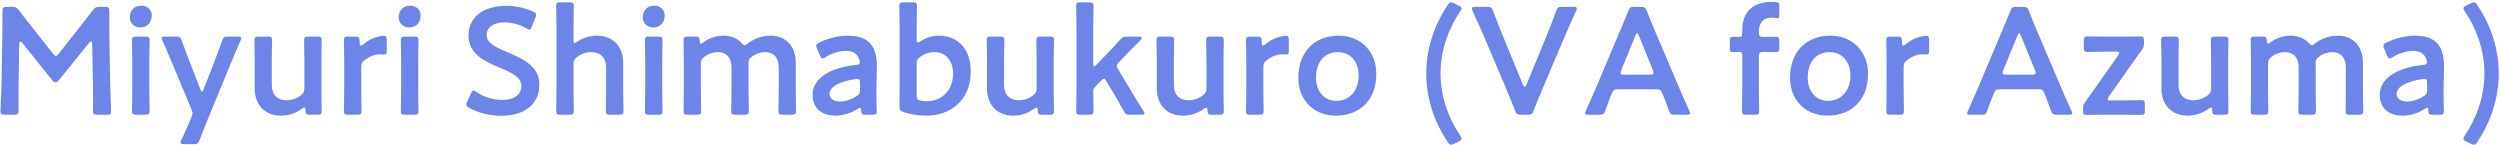 <svg 
 xmlns="http://www.w3.org/2000/svg"
 xmlns:xlink="http://www.w3.org/1999/xlink"
 width="361px" height="21px">
<path fill-rule="evenodd"  fill="#6d85e8"
 d="M357.716,20.503 C357.541,20.767 357.409,20.899 357.211,20.899 C357.101,20.899 356.947,20.833 356.771,20.745 L356.133,20.437 C355.847,20.305 355.715,20.173 355.715,20.019 C355.715,19.909 355.781,19.777 355.913,19.579 C357.563,17.138 358.750,14.037 358.750,10.606 C358.750,7.175 357.563,4.074 355.913,1.633 C355.781,1.457 355.715,1.325 355.715,1.215 C355.715,1.061 355.847,0.929 356.133,0.797 L356.771,0.490 C356.947,0.402 357.101,0.336 357.211,0.336 C357.409,0.336 357.541,0.468 357.716,0.731 C359.740,3.700 360.818,7.175 360.818,10.606 C360.818,14.037 359.740,17.534 357.716,20.503 ZM352.896,16.104 C352.896,16.478 352.764,16.566 352.280,16.566 L351.291,16.566 C350.785,16.566 350.675,16.522 350.653,15.928 C350.631,15.686 350.609,15.554 350.477,15.554 C350.411,15.554 350.323,15.598 350.169,15.708 C349.223,16.324 348.057,16.698 346.935,16.698 C345.044,16.698 343.636,15.708 343.636,13.707 C343.636,10.892 346.957,9.660 349.905,9.375 C350.279,9.353 350.433,9.265 350.455,9.023 C350.455,8.803 350.323,8.341 350.103,8.055 C349.795,7.593 349.245,7.351 348.409,7.351 C347.441,7.351 346.297,7.747 345.506,8.253 C345.308,8.385 345.176,8.451 345.066,8.451 C344.912,8.451 344.824,8.319 344.692,8.011 L344.274,7.043 C344.186,6.867 344.164,6.735 344.164,6.625 C344.164,6.428 344.296,6.296 344.604,6.142 C345.748,5.570 347.309,5.152 348.717,5.152 C351.533,5.152 352.918,6.450 352.918,9.550 L352.852,12.893 C352.830,14.147 352.896,15.730 352.896,16.104 ZM350.477,11.992 C350.477,11.552 350.411,11.398 350.103,11.398 C350.015,11.398 349.949,11.398 349.839,11.420 C347.815,11.706 346.078,12.432 346.078,13.531 C346.078,14.257 346.671,14.653 347.595,14.653 C348.365,14.653 349.223,14.367 349.927,13.927 C350.367,13.663 350.477,13.487 350.477,12.959 L350.477,11.992 ZM340.612,16.566 L339.336,16.566 C338.830,16.566 338.698,16.478 338.698,16.016 C338.698,15.862 338.742,14.037 338.742,13.047 L338.742,9.770 C338.742,8.429 338.104,7.527 336.740,7.527 C336.125,7.527 335.465,7.725 334.805,8.231 C334.453,8.495 334.387,8.627 334.387,9.089 L334.387,13.047 C334.387,14.037 334.431,15.862 334.431,16.016 C334.431,16.478 334.299,16.566 333.793,16.566 L332.517,16.566 C332.011,16.566 331.879,16.478 331.879,16.016 C331.879,15.862 331.923,14.037 331.923,13.047 L331.923,9.770 C331.923,8.429 331.285,7.527 329.922,7.527 C329.284,7.527 328.646,7.725 327.986,8.209 C327.612,8.517 327.502,8.715 327.502,9.199 L327.502,13.047 C327.502,14.037 327.546,15.862 327.546,16.016 C327.546,16.478 327.414,16.566 326.908,16.566 L325.632,16.566 C325.126,16.566 324.995,16.478 324.995,16.016 C324.995,15.862 325.039,14.037 325.039,13.047 L325.039,8.803 C325.039,7.813 324.995,5.988 324.995,5.834 C324.995,5.372 325.126,5.284 325.632,5.284 L326.710,5.284 C327.216,5.284 327.304,5.372 327.326,5.878 C327.348,6.164 327.392,6.296 327.502,6.296 C327.568,6.296 327.678,6.252 327.832,6.142 C328.624,5.526 329.636,5.152 330.758,5.152 C331.857,5.152 332.759,5.526 333.397,6.208 C333.595,6.428 333.705,6.538 333.837,6.538 C333.947,6.538 334.057,6.450 334.277,6.274 C335.179,5.592 336.301,5.152 337.576,5.152 C339.754,5.152 341.206,6.647 341.206,9.089 L341.206,13.047 C341.206,14.037 341.250,15.862 341.250,16.016 C341.250,16.478 341.118,16.566 340.612,16.566 ZM321.792,16.016 C321.792,16.478 321.660,16.566 321.154,16.566 L320.099,16.566 C319.571,16.566 319.461,16.500 319.439,15.928 C319.417,15.642 319.395,15.532 319.285,15.532 C319.219,15.532 319.109,15.576 318.955,15.686 C318.119,16.302 317.085,16.698 315.897,16.698 C313.632,16.698 312.114,15.203 312.114,12.761 L312.114,8.781 C312.114,7.813 312.070,5.988 312.070,5.834 C312.070,5.372 312.202,5.284 312.708,5.284 L313.984,5.284 C314.490,5.284 314.622,5.372 314.622,5.834 C314.622,5.988 314.578,7.813 314.578,8.781 L314.578,12.234 C314.578,13.575 315.281,14.477 316.733,14.477 C317.415,14.477 318.119,14.257 318.801,13.751 C319.175,13.443 319.285,13.245 319.285,12.761 L319.285,8.781 C319.285,7.813 319.241,5.988 319.241,5.834 C319.241,5.372 319.373,5.284 319.879,5.284 L321.154,5.284 C321.660,5.284 321.792,5.372 321.792,5.834 C321.792,5.988 321.748,7.813 321.748,8.781 L321.748,13.047 C321.748,14.037 321.792,15.862 321.792,16.016 ZM309.173,16.588 C309.019,16.588 307.480,16.566 306.622,16.566 L303.674,16.566 C302.926,16.566 301.585,16.588 301.299,16.588 C300.881,16.588 300.793,16.500 300.793,16.016 L300.793,15.620 C300.793,15.159 300.859,15.049 301.189,14.609 C301.519,14.169 301.827,13.729 302.135,13.289 L305.852,8.011 C305.962,7.835 306.028,7.725 306.028,7.637 C306.028,7.505 305.874,7.461 305.566,7.461 L304.004,7.461 C303.146,7.461 301.607,7.505 301.453,7.505 C300.991,7.505 300.903,7.373 300.903,6.867 L300.903,5.900 C300.903,5.394 300.991,5.262 301.453,5.262 C301.607,5.262 303.146,5.284 304.004,5.284 L306.732,5.284 C307.458,5.284 308.887,5.262 309.041,5.262 C309.503,5.262 309.591,5.394 309.591,5.900 L309.591,6.186 C309.591,6.735 309.525,6.911 309.195,7.351 C308.909,7.725 308.645,8.121 308.337,8.517 L304.510,13.949 C304.400,14.125 304.334,14.235 304.334,14.323 C304.334,14.455 304.488,14.499 304.796,14.499 L306.622,14.499 C307.480,14.499 309.019,14.455 309.173,14.455 C309.635,14.455 309.723,14.587 309.723,15.093 L309.723,15.950 C309.723,16.456 309.635,16.588 309.173,16.588 ZM298.722,16.566 L297.028,16.566 C296.456,16.566 296.346,16.478 296.148,15.950 C295.774,14.895 295.489,14.147 295.181,13.421 C294.983,12.937 294.851,12.893 294.257,12.893 L288.868,12.893 C288.296,12.893 288.142,12.937 287.944,13.421 C287.636,14.147 287.350,14.895 286.976,15.950 C286.778,16.478 286.668,16.566 286.096,16.566 L284.556,16.566 C284.204,16.566 284.050,16.522 284.050,16.346 C284.050,16.258 284.095,16.148 284.183,15.972 C284.864,14.433 285.348,13.333 285.810,12.256 L288.956,4.800 C289.352,3.854 289.814,2.799 290.275,1.611 C290.473,1.083 290.583,0.995 291.155,0.995 L292.101,0.995 C292.673,0.995 292.783,1.083 292.981,1.611 C293.443,2.799 293.883,3.854 294.279,4.778 L297.446,12.212 C297.930,13.355 298.414,14.455 299.096,15.972 C299.184,16.148 299.228,16.258 299.228,16.346 C299.228,16.522 299.074,16.566 298.722,16.566 ZM293.861,10.166 L291.815,5.130 C291.727,4.910 291.661,4.778 291.573,4.778 C291.507,4.778 291.419,4.888 291.331,5.130 L289.264,10.166 C289.198,10.320 289.176,10.452 289.176,10.540 C289.176,10.738 289.330,10.782 289.682,10.782 L293.443,10.782 C293.795,10.782 293.949,10.738 293.949,10.540 C293.949,10.452 293.927,10.320 293.861,10.166 ZM277.659,7.835 C276.911,7.835 276.053,8.143 275.371,8.693 C274.997,8.979 274.887,9.199 274.887,9.682 L274.887,13.047 C274.887,14.037 274.931,15.862 274.931,16.016 C274.931,16.478 274.799,16.566 274.293,16.566 L273.018,16.566 C272.512,16.566 272.380,16.478 272.380,16.016 C272.380,15.862 272.424,14.037 272.424,13.047 L272.424,8.803 C272.424,7.813 272.380,5.988 272.380,5.834 C272.380,5.372 272.512,5.284 273.018,5.284 L273.941,5.284 C274.513,5.284 274.645,5.372 274.645,5.944 C274.645,6.428 274.711,6.603 274.843,6.603 C274.909,6.603 275.019,6.538 275.173,6.406 C275.723,5.944 276.295,5.614 276.933,5.394 C277.329,5.284 277.835,5.174 278.143,5.174 C278.473,5.174 278.561,5.328 278.561,5.768 L278.561,7.439 C278.561,7.769 278.429,7.879 278.187,7.879 C278.077,7.879 277.879,7.835 277.659,7.835 ZM263.916,16.698 C260.792,16.698 258.482,14.565 258.482,11.200 C258.482,7.659 260.660,5.152 264.311,5.152 C267.413,5.152 269.745,7.329 269.745,10.694 C269.745,14.389 267.391,16.698 263.916,16.698 ZM267.193,10.892 C267.193,8.825 265.917,7.527 264.201,7.527 C262.134,7.527 261.034,9.111 261.034,11.222 C261.034,13.245 262.266,14.565 263.981,14.565 C265.873,14.565 267.193,13.091 267.193,10.892 ZM256.270,7.527 C256.072,7.527 255.368,7.505 254.972,7.505 L254.643,7.505 C254.093,7.505 253.983,7.615 253.983,8.165 L253.983,13.047 C253.983,14.015 254.027,15.862 254.027,16.016 C254.027,16.478 253.895,16.566 253.389,16.566 L252.179,16.566 C251.673,16.566 251.541,16.478 251.541,16.016 C251.541,15.862 251.585,14.015 251.585,13.047 L251.585,8.011 C251.585,7.615 251.453,7.505 251.145,7.505 C250.903,7.505 250.529,7.527 250.265,7.527 C249.847,7.527 249.781,7.373 249.781,6.867 L249.781,5.966 C249.781,5.460 249.847,5.306 250.265,5.306 C250.529,5.306 250.903,5.328 251.145,5.328 C251.475,5.328 251.585,5.218 251.585,4.690 L251.585,4.338 C251.585,1.919 252.927,0.270 255.808,0.270 C256.006,0.270 256.204,0.270 256.402,0.292 C256.842,0.336 256.930,0.446 256.930,0.885 L256.930,2.139 C256.930,2.491 256.886,2.623 256.644,2.623 C256.468,2.623 256.160,2.557 255.830,2.557 C254.445,2.557 253.983,3.503 253.983,4.602 C253.983,5.240 254.093,5.328 254.643,5.328 L254.972,5.328 C255.368,5.328 256.050,5.306 256.270,5.306 C256.842,5.306 256.930,5.394 256.930,5.944 L256.930,6.889 C256.930,7.439 256.842,7.527 256.270,7.527 ZM243.553,16.566 L241.859,16.566 C241.287,16.566 241.177,16.478 240.980,15.950 C240.606,14.895 240.320,14.147 240.012,13.421 C239.814,12.937 239.682,12.893 239.088,12.893 L233.699,12.893 C233.127,12.893 232.973,12.937 232.775,13.421 C232.467,14.147 232.181,14.895 231.807,15.950 C231.609,16.478 231.499,16.566 230.927,16.566 L229.388,16.566 C229.036,16.566 228.882,16.522 228.882,16.346 C228.882,16.258 228.926,16.148 229.014,15.972 C229.695,14.433 230.179,13.333 230.641,12.256 L233.787,4.800 C234.183,3.854 234.645,2.799 235.107,1.611 C235.304,1.083 235.414,0.995 235.986,0.995 L236.932,0.995 C237.504,0.995 237.614,1.083 237.812,1.611 C238.274,2.799 238.714,3.854 239.110,4.778 L242.277,12.212 C242.761,13.355 243.245,14.455 243.927,15.972 C244.015,16.148 244.059,16.258 244.059,16.346 C244.059,16.522 243.905,16.566 243.553,16.566 ZM238.692,10.166 L236.646,5.130 C236.558,4.910 236.492,4.778 236.404,4.778 C236.338,4.778 236.250,4.888 236.162,5.130 L234.095,10.166 C234.029,10.320 234.007,10.452 234.007,10.540 C234.007,10.738 234.161,10.782 234.513,10.782 L238.274,10.782 C238.626,10.782 238.780,10.738 238.780,10.540 C238.780,10.452 238.758,10.320 238.692,10.166 ZM225.909,5.372 L222.785,12.717 C222.390,13.663 221.928,14.741 221.466,15.950 C221.268,16.478 221.158,16.566 220.586,16.566 L219.662,16.566 C219.090,16.566 218.980,16.478 218.760,15.950 C218.298,14.741 217.858,13.685 217.462,12.739 L214.339,5.394 C213.833,4.228 213.349,3.107 212.645,1.589 C212.579,1.435 212.535,1.303 212.535,1.215 C212.535,1.039 212.689,0.995 213.041,0.995 L214.735,0.995 C215.307,0.995 215.417,1.083 215.615,1.611 C216.143,3.041 216.583,4.096 216.978,5.108 L219.926,12.256 C219.992,12.432 220.080,12.519 220.168,12.519 C220.256,12.519 220.322,12.432 220.410,12.256 L223.335,5.152 C223.753,4.096 224.193,3.041 224.699,1.611 C224.897,1.083 225.007,0.995 225.579,0.995 L227.207,0.995 C227.559,0.995 227.691,1.039 227.691,1.215 C227.691,1.303 227.647,1.413 227.581,1.589 C226.877,3.107 226.371,4.272 225.909,5.372 ZM211.054,20.019 C211.054,20.173 210.922,20.305 210.636,20.437 L209.998,20.745 C209.822,20.833 209.668,20.899 209.558,20.899 C209.360,20.899 209.228,20.767 209.052,20.503 C207.029,17.534 205.951,14.037 205.951,10.606 C205.951,7.175 207.029,3.700 209.052,0.731 C209.228,0.468 209.360,0.336 209.558,0.336 C209.668,0.336 209.822,0.402 209.998,0.490 L210.636,0.797 C210.922,0.929 211.054,1.061 211.054,1.215 C211.054,1.325 210.988,1.457 210.856,1.633 C209.206,4.074 208.018,7.175 208.018,10.606 C208.018,14.037 209.206,17.138 210.856,19.579 C210.988,19.777 211.054,19.909 211.054,20.019 ZM192.911,16.698 C189.788,16.698 187.478,14.565 187.478,11.200 C187.478,7.659 189.656,5.152 193.307,5.152 C196.408,5.152 198.740,7.329 198.740,10.694 C198.740,14.389 196.386,16.698 192.911,16.698 ZM196.189,10.892 C196.189,8.825 194.913,7.527 193.197,7.527 C191.129,7.527 190.030,9.111 190.030,11.222 C190.030,13.245 191.261,14.565 192.977,14.565 C194.869,14.565 196.189,13.091 196.189,10.892 ZM185.200,7.835 C184.452,7.835 183.594,8.143 182.912,8.693 C182.538,8.979 182.428,9.199 182.428,9.682 L182.428,13.047 C182.428,14.037 182.472,15.862 182.472,16.016 C182.472,16.478 182.340,16.566 181.834,16.566 L180.559,16.566 C180.053,16.566 179.921,16.478 179.921,16.016 C179.921,15.862 179.965,14.037 179.965,13.047 L179.965,8.803 C179.965,7.813 179.921,5.988 179.921,5.834 C179.921,5.372 180.053,5.284 180.559,5.284 L181.482,5.284 C182.054,5.284 182.186,5.372 182.186,5.944 C182.186,6.428 182.252,6.603 182.384,6.603 C182.450,6.603 182.560,6.538 182.714,6.406 C183.264,5.944 183.836,5.614 184.474,5.394 C184.870,5.284 185.376,5.174 185.684,5.174 C186.014,5.174 186.102,5.328 186.102,5.768 L186.102,7.439 C186.102,7.769 185.970,7.879 185.728,7.879 C185.618,7.879 185.420,7.835 185.200,7.835 ZM176.719,16.016 C176.719,16.478 176.587,16.566 176.081,16.566 L175.025,16.566 C174.497,16.566 174.387,16.500 174.365,15.928 C174.343,15.642 174.321,15.532 174.211,15.532 C174.145,15.532 174.035,15.576 173.881,15.686 C173.045,16.302 172.011,16.698 170.824,16.698 C168.558,16.698 167.040,15.203 167.040,12.761 L167.040,8.781 C167.040,7.813 166.996,5.988 166.996,5.834 C166.996,5.372 167.128,5.284 167.634,5.284 L168.910,5.284 C169.416,5.284 169.548,5.372 169.548,5.834 C169.548,5.988 169.504,7.813 169.504,8.781 L169.504,12.234 C169.504,13.575 170.208,14.477 171.659,14.477 C172.341,14.477 173.045,14.257 173.727,13.751 C174.101,13.443 174.211,13.245 174.211,12.761 L174.211,8.781 C174.211,7.813 174.167,5.988 174.167,5.834 C174.167,5.372 174.299,5.284 174.805,5.284 L176.081,5.284 C176.587,5.284 176.719,5.372 176.719,5.834 C176.719,5.988 176.675,7.813 176.675,8.781 L176.675,13.047 C176.675,14.037 176.719,15.862 176.719,16.016 ZM164.794,16.566 L163.210,16.566 C162.638,16.566 162.506,16.478 162.242,15.994 C161.736,15.071 161.230,14.169 160.724,13.333 L159.778,11.750 C159.646,11.508 159.537,11.376 159.405,11.376 C159.295,11.376 159.163,11.486 158.987,11.662 L158.063,12.629 C157.887,12.827 157.865,12.915 157.865,13.267 C157.865,14.147 157.909,15.862 157.909,16.016 C157.909,16.478 157.777,16.566 157.271,16.566 L156.039,16.566 C155.533,16.566 155.401,16.478 155.401,16.016 C155.401,15.862 155.445,14.037 155.445,13.047 L155.445,3.854 C155.445,2.865 155.401,1.039 155.401,0.885 C155.401,0.424 155.533,0.336 156.039,0.336 L157.271,0.336 C157.777,0.336 157.909,0.424 157.909,0.885 C157.909,1.039 157.865,2.865 157.865,3.854 L157.865,9.177 C157.865,9.463 157.909,9.594 157.997,9.594 C158.063,9.594 158.173,9.507 158.327,9.353 L159.866,7.747 C160.482,7.131 161.076,6.494 161.692,5.790 C162.044,5.372 162.220,5.284 162.792,5.284 L164.486,5.284 C164.750,5.284 164.882,5.372 164.882,5.482 C164.882,5.570 164.838,5.658 164.750,5.746 C163.826,6.669 163.012,7.483 162.242,8.297 L161.604,8.957 C161.384,9.199 161.274,9.331 161.274,9.507 C161.274,9.638 161.340,9.792 161.472,10.012 L163.232,12.959 C163.738,13.839 164.376,14.873 165.102,16.016 C165.212,16.192 165.278,16.302 165.278,16.390 C165.278,16.522 165.124,16.566 164.794,16.566 ZM152.199,16.016 C152.199,16.478 152.067,16.566 151.561,16.566 L150.505,16.566 C149.977,16.566 149.867,16.500 149.845,15.928 C149.823,15.642 149.801,15.532 149.691,15.532 C149.625,15.532 149.515,15.576 149.361,15.686 C148.526,16.302 147.492,16.698 146.304,16.698 C144.038,16.698 142.521,15.203 142.521,12.761 L142.521,8.781 C142.521,7.813 142.477,5.988 142.477,5.834 C142.477,5.372 142.609,5.284 143.115,5.284 L144.390,5.284 C144.896,5.284 145.028,5.372 145.028,5.834 C145.028,5.988 144.984,7.813 144.984,8.781 L144.984,12.234 C144.984,13.575 145.688,14.477 147.140,14.477 C147.822,14.477 148.526,14.257 149.208,13.751 C149.581,13.443 149.691,13.245 149.691,12.761 L149.691,8.781 C149.691,7.813 149.647,5.988 149.647,5.834 C149.647,5.372 149.779,5.284 150.285,5.284 L151.561,5.284 C152.067,5.284 152.199,5.372 152.199,5.834 C152.199,5.988 152.155,7.813 152.155,8.781 L152.155,13.047 C152.155,14.037 152.199,15.862 152.199,16.016 ZM133.819,16.698 C132.522,16.698 131.444,16.500 130.520,16.192 C130.014,16.038 129.882,15.884 129.882,15.423 C129.882,15.137 129.904,13.421 129.904,12.432 L129.904,3.854 C129.904,2.865 129.860,1.039 129.860,0.885 C129.860,0.424 129.992,0.336 130.498,0.336 L131.774,0.336 C132.280,0.336 132.412,0.424 132.412,0.885 C132.412,1.039 132.368,2.865 132.368,3.854 L132.368,5.680 C132.368,5.988 132.412,6.142 132.544,6.142 C132.610,6.142 132.742,6.076 132.896,5.966 C133.643,5.482 134.589,5.152 135.601,5.152 C138.395,5.152 140.176,7.175 140.176,10.298 C140.176,14.697 136.987,16.698 133.819,16.698 ZM134.919,7.527 C134.149,7.527 133.467,7.791 132.874,8.209 C132.478,8.517 132.368,8.715 132.368,9.199 L132.368,13.795 C132.368,14.301 132.500,14.455 133.006,14.543 C133.269,14.587 133.577,14.609 133.929,14.609 C135.799,14.609 137.625,13.201 137.625,10.628 C137.625,8.649 136.481,7.527 134.919,7.527 ZM126.602,16.104 C126.602,16.478 126.470,16.566 125.986,16.566 L124.996,16.566 C124.490,16.566 124.380,16.522 124.358,15.928 C124.336,15.686 124.314,15.554 124.182,15.554 C124.116,15.554 124.028,15.598 123.874,15.708 C122.928,16.324 121.762,16.698 120.641,16.698 C118.749,16.698 117.341,15.708 117.341,13.707 C117.341,10.892 120.663,9.660 123.610,9.375 C123.984,9.353 124.138,9.265 124.160,9.023 C124.160,8.803 124.028,8.341 123.808,8.055 C123.500,7.593 122.950,7.351 122.114,7.351 C121.147,7.351 120.003,7.747 119.211,8.253 C119.013,8.385 118.881,8.451 118.771,8.451 C118.617,8.451 118.529,8.319 118.397,8.011 L117.979,7.043 C117.891,6.867 117.869,6.735 117.869,6.625 C117.869,6.428 118.001,6.296 118.309,6.142 C119.453,5.570 121.015,5.152 122.422,5.152 C125.238,5.152 126.624,6.450 126.624,9.550 L126.558,12.893 C126.536,14.147 126.602,15.730 126.602,16.104 ZM124.182,11.992 C124.182,11.552 124.116,11.398 123.808,11.398 C123.720,11.398 123.654,11.398 123.544,11.420 C121.521,11.706 119.783,12.432 119.783,13.531 C119.783,14.257 120.377,14.653 121.301,14.653 C122.070,14.653 122.928,14.367 123.632,13.927 C124.072,13.663 124.182,13.487 124.182,12.959 L124.182,11.992 ZM114.317,16.566 L113.041,16.566 C112.535,16.566 112.403,16.478 112.403,16.016 C112.403,15.862 112.447,14.037 112.447,13.047 L112.447,9.770 C112.447,8.429 111.810,7.527 110.446,7.527 C109.830,7.527 109.170,7.725 108.510,8.231 C108.158,8.495 108.092,8.627 108.092,9.089 L108.092,13.047 C108.092,14.037 108.136,15.862 108.136,16.016 C108.136,16.478 108.004,16.566 107.498,16.566 L106.223,16.566 C105.717,16.566 105.585,16.478 105.585,16.016 C105.585,15.862 105.629,14.037 105.629,13.047 L105.629,9.770 C105.629,8.429 104.991,7.527 103.627,7.527 C102.989,7.527 102.351,7.725 101.691,8.209 C101.317,8.517 101.207,8.715 101.207,9.199 L101.207,13.047 C101.207,14.037 101.251,15.862 101.251,16.016 C101.251,16.478 101.119,16.566 100.614,16.566 L99.338,16.566 C98.832,16.566 98.700,16.478 98.700,16.016 C98.700,15.862 98.744,14.037 98.744,13.047 L98.744,8.803 C98.744,7.813 98.700,5.988 98.700,5.834 C98.700,5.372 98.832,5.284 99.338,5.284 L100.416,5.284 C100.921,5.284 101.009,5.372 101.031,5.878 C101.053,6.164 101.097,6.296 101.207,6.296 C101.273,6.296 101.383,6.252 101.537,6.142 C102.329,5.526 103.341,5.152 104.463,5.152 C105.563,5.152 106.465,5.526 107.102,6.208 C107.300,6.428 107.410,6.538 107.542,6.538 C107.652,6.538 107.762,6.450 107.982,6.274 C108.884,5.592 110.006,5.152 111.282,5.152 C113.459,5.152 114.911,6.647 114.911,9.089 L114.911,13.047 C114.911,14.037 114.955,15.862 114.955,16.016 C114.955,16.478 114.823,16.566 114.317,16.566 ZM94.335,3.964 C93.477,3.964 92.817,3.371 92.817,2.491 C92.817,1.589 93.411,0.819 94.467,0.819 C95.324,0.819 95.984,1.391 95.984,2.227 C95.984,3.195 95.390,3.964 94.335,3.964 ZM89.395,16.566 L88.119,16.566 C87.613,16.566 87.481,16.478 87.481,16.016 C87.481,15.862 87.525,14.037 87.525,13.047 L87.525,9.770 C87.525,8.429 86.821,7.527 85.369,7.527 C84.687,7.527 83.984,7.747 83.302,8.253 C82.928,8.561 82.818,8.759 82.818,9.243 L82.818,13.047 C82.818,14.037 82.862,15.862 82.862,16.016 C82.862,16.478 82.730,16.566 82.224,16.566 L80.948,16.566 C80.442,16.566 80.310,16.478 80.310,16.016 C80.310,15.862 80.354,14.037 80.354,13.047 L80.354,3.854 C80.354,2.865 80.310,1.039 80.310,0.885 C80.310,0.424 80.442,0.336 80.948,0.336 L82.224,0.336 C82.730,0.336 82.862,0.424 82.862,0.885 C82.862,1.039 82.818,2.865 82.818,3.854 L82.818,5.746 C82.818,6.054 82.862,6.208 82.994,6.208 C83.060,6.208 83.192,6.142 83.346,6.032 C84.138,5.482 85.105,5.152 86.205,5.152 C88.471,5.152 89.989,6.647 89.989,9.089 L89.989,13.047 C89.989,14.037 90.033,15.862 90.033,16.016 C90.033,16.478 89.901,16.566 89.395,16.566 ZM77.883,12.212 C77.883,15.049 75.749,16.720 72.362,16.720 C70.668,16.720 68.974,16.258 67.743,15.576 C67.457,15.423 67.325,15.291 67.325,15.093 C67.325,14.983 67.369,14.851 67.457,14.653 L68.006,13.509 C68.138,13.223 68.226,13.069 68.380,13.069 C68.490,13.069 68.622,13.157 68.798,13.289 C69.854,14.015 71.262,14.433 72.560,14.433 C74.209,14.433 75.287,13.663 75.287,12.432 C75.287,11.156 73.879,10.474 72.054,9.726 C69.920,8.847 67.655,7.769 67.655,5.130 C67.655,2.403 69.832,0.841 73.176,0.841 C74.583,0.841 75.991,1.215 76.959,1.655 C77.267,1.809 77.421,1.919 77.421,2.117 C77.421,2.227 77.377,2.359 77.311,2.535 L76.805,3.832 C76.673,4.140 76.585,4.294 76.453,4.294 C76.343,4.294 76.211,4.228 76.013,4.096 C75.199,3.612 74.033,3.239 72.890,3.239 C71.130,3.239 70.272,4.008 70.272,5.042 C70.272,6.186 71.416,6.757 73.242,7.527 C75.551,8.495 77.883,9.572 77.883,12.212 ZM59.088,3.964 C58.230,3.964 57.570,3.371 57.570,2.491 C57.570,1.589 58.164,0.819 59.220,0.819 C60.078,0.819 60.737,1.391 60.737,2.227 C60.737,3.195 60.144,3.964 59.088,3.964 ZM54.940,7.835 C54.192,7.835 53.334,8.143 52.652,8.693 C52.278,8.979 52.168,9.199 52.168,9.682 L52.168,13.047 C52.168,14.037 52.212,15.862 52.212,16.016 C52.212,16.478 52.080,16.566 51.574,16.566 L50.299,16.566 C49.793,16.566 49.661,16.478 49.661,16.016 C49.661,15.862 49.705,14.037 49.705,13.047 L49.705,8.803 C49.705,7.813 49.661,5.988 49.661,5.834 C49.661,5.372 49.793,5.284 50.299,5.284 L51.223,5.284 C51.794,5.284 51.926,5.372 51.926,5.944 C51.926,6.428 51.992,6.603 52.124,6.603 C52.190,6.603 52.300,6.538 52.454,6.406 C53.004,5.944 53.576,5.614 54.214,5.394 C54.610,5.284 55.116,5.174 55.424,5.174 C55.754,5.174 55.842,5.328 55.842,5.768 L55.842,7.439 C55.842,7.769 55.710,7.879 55.468,7.879 C55.358,7.879 55.160,7.835 54.940,7.835 ZM46.459,16.016 C46.459,16.478 46.327,16.566 45.821,16.566 L44.765,16.566 C44.237,16.566 44.127,16.500 44.105,15.928 C44.083,15.642 44.061,15.532 43.951,15.532 C43.885,15.532 43.775,15.576 43.621,15.686 C42.785,16.302 41.751,16.698 40.564,16.698 C38.298,16.698 36.780,15.203 36.780,12.761 L36.780,8.781 C36.780,7.813 36.736,5.988 36.736,5.834 C36.736,5.372 36.868,5.284 37.374,5.284 L38.650,5.284 C39.156,5.284 39.288,5.372 39.288,5.834 C39.288,5.988 39.244,7.813 39.244,8.781 L39.244,12.234 C39.244,13.575 39.948,14.477 41.399,14.477 C42.081,14.477 42.785,14.257 43.467,13.751 C43.841,13.443 43.951,13.245 43.951,12.761 L43.951,8.781 C43.951,7.813 43.907,5.988 43.907,5.834 C43.907,5.372 44.039,5.284 44.545,5.284 L45.821,5.284 C46.327,5.284 46.459,5.372 46.459,5.834 C46.459,5.988 46.415,7.813 46.415,8.781 L46.415,13.047 C46.415,14.037 46.459,15.862 46.459,16.016 ZM33.473,8.803 L29.888,17.512 C29.558,18.326 29.228,19.161 28.832,20.195 C28.634,20.723 28.524,20.811 27.952,20.811 L26.566,20.811 C26.214,20.811 26.082,20.767 26.082,20.591 C26.082,20.503 26.104,20.393 26.192,20.217 C26.698,19.117 27.072,18.260 27.358,17.600 L27.622,16.962 C27.732,16.720 27.798,16.522 27.798,16.346 C27.798,16.170 27.732,15.972 27.622,15.730 L24.740,8.825 C24.323,7.857 23.971,6.999 23.465,5.878 C23.399,5.724 23.355,5.592 23.355,5.504 C23.355,5.328 23.509,5.284 23.861,5.284 L25.378,5.284 C25.950,5.284 26.060,5.372 26.258,5.900 C26.654,6.999 26.984,7.901 27.336,8.803 L28.920,12.871 C29.008,13.091 29.074,13.223 29.162,13.223 C29.228,13.223 29.316,13.113 29.404,12.871 L30.987,8.825 C31.339,7.923 31.669,7.021 32.065,5.900 C32.263,5.372 32.373,5.284 32.945,5.284 L34.331,5.284 C34.683,5.284 34.837,5.328 34.837,5.504 C34.837,5.592 34.793,5.724 34.727,5.878 C34.199,7.043 33.825,7.945 33.473,8.803 ZM20.265,3.964 C19.407,3.964 18.747,3.371 18.747,2.491 C18.747,1.589 19.341,0.819 20.397,0.819 C21.255,0.819 21.915,1.391 21.915,2.227 C21.915,3.195 21.321,3.964 20.265,3.964 ZM15.420,16.566 L14.079,16.566 C13.529,16.566 13.419,16.456 13.419,15.906 C13.419,15.269 13.463,13.179 13.419,11.992 L13.309,6.340 C13.309,6.120 13.243,5.988 13.155,5.988 C13.067,5.988 12.979,6.054 12.869,6.186 L8.470,11.618 C8.338,11.772 8.206,11.882 8.008,11.882 C7.810,11.882 7.678,11.750 7.568,11.618 L3.212,6.186 C3.102,6.054 3.014,5.988 2.926,5.988 C2.838,5.988 2.773,6.120 2.773,6.340 L2.685,11.970 C2.663,12.739 2.685,15.401 2.685,15.906 C2.685,16.456 2.575,16.566 2.025,16.566 L0.705,16.566 C0.221,16.566 0.067,16.456 0.067,16.126 C0.067,15.818 0.199,13.421 0.221,11.838 L0.331,5.262 C0.353,4.162 0.353,2.095 0.353,1.655 C0.353,1.105 0.441,0.995 0.991,0.995 L1.717,0.995 C2.267,0.995 2.421,1.083 2.773,1.523 C3.388,2.359 4.026,3.173 4.664,3.964 L7.656,7.747 C7.832,7.967 7.942,8.077 8.074,8.077 C8.184,8.077 8.316,7.967 8.492,7.747 L11.417,4.030 C12.055,3.239 12.715,2.381 13.353,1.523 C13.705,1.083 13.859,0.995 14.408,0.995 L15.134,0.995 C15.684,0.995 15.794,1.105 15.794,1.655 C15.794,1.985 15.772,3.700 15.794,5.262 L15.904,11.838 C15.926,13.003 16.036,15.576 16.036,15.906 C16.036,16.500 15.970,16.566 15.420,16.566 ZM19.055,5.834 C19.055,5.372 19.187,5.284 19.693,5.284 L20.969,5.284 C21.475,5.284 21.607,5.372 21.607,5.834 C21.607,5.988 21.563,7.813 21.563,8.803 L21.563,13.047 C21.563,14.037 21.607,15.862 21.607,16.016 C21.607,16.478 21.475,16.566 20.969,16.566 L19.693,16.566 C19.187,16.566 19.055,16.478 19.055,16.016 C19.055,15.862 19.099,14.037 19.099,13.047 L19.099,8.803 C19.099,7.813 19.055,5.988 19.055,5.834 ZM57.878,5.834 C57.878,5.372 58.010,5.284 58.516,5.284 L59.792,5.284 C60.298,5.284 60.430,5.372 60.430,5.834 C60.430,5.988 60.386,7.813 60.386,8.803 L60.386,13.047 C60.386,14.037 60.430,15.862 60.430,16.016 C60.430,16.478 60.298,16.566 59.792,16.566 L58.516,16.566 C58.010,16.566 57.878,16.478 57.878,16.016 C57.878,15.862 57.922,14.037 57.922,13.047 L57.922,8.803 C57.922,7.813 57.878,5.988 57.878,5.834 ZM93.125,5.834 C93.125,5.372 93.257,5.284 93.763,5.284 L95.038,5.284 C95.544,5.284 95.676,5.372 95.676,5.834 C95.676,5.988 95.632,7.813 95.632,8.803 L95.632,13.047 C95.632,14.037 95.676,15.862 95.676,16.016 C95.676,16.478 95.544,16.566 95.038,16.566 L93.763,16.566 C93.257,16.566 93.125,16.478 93.125,16.016 C93.125,15.862 93.169,14.037 93.169,13.047 L93.169,8.803 C93.169,7.813 93.125,5.988 93.125,5.834 Z"/>
</svg>